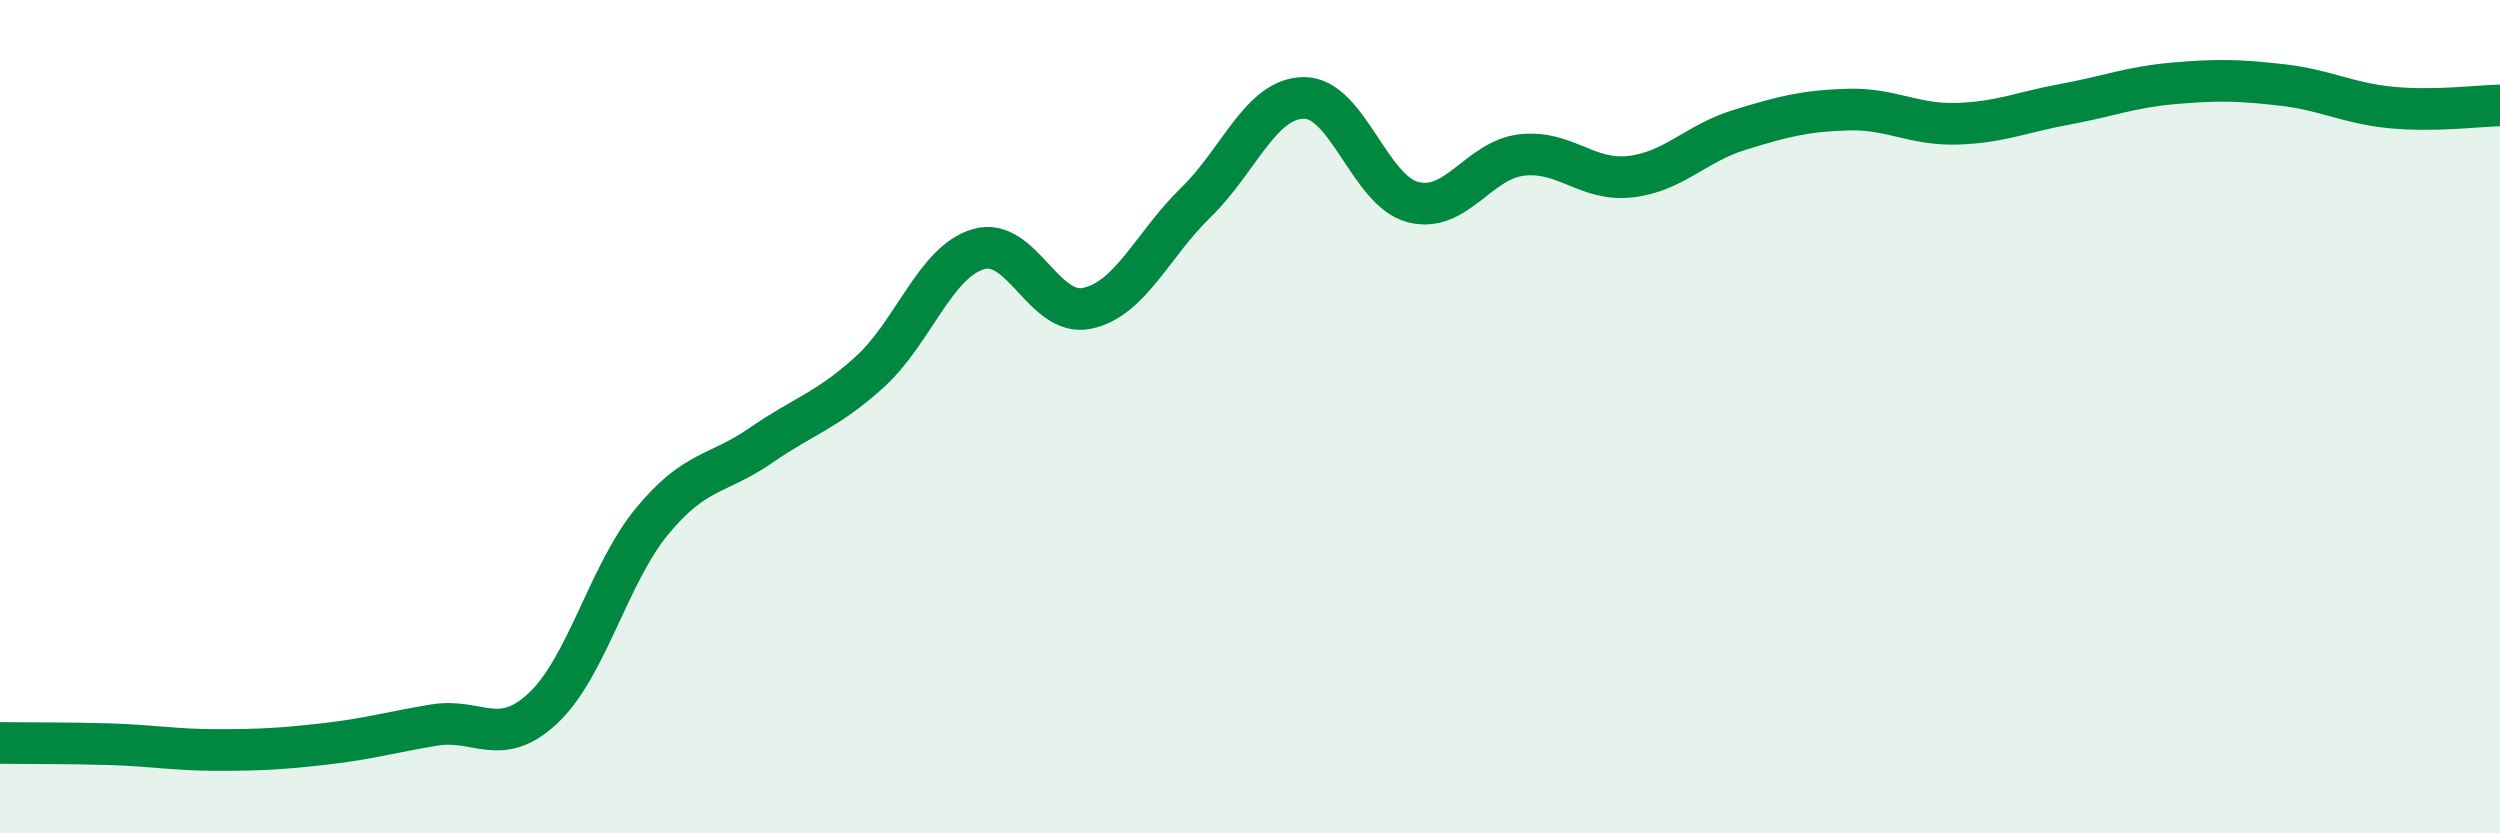 
    <svg width="60" height="20" viewBox="0 0 60 20" xmlns="http://www.w3.org/2000/svg">
      <path
        d="M 0,17.83 C 0.52,17.84 1.57,17.83 2.61,17.86 C 3.65,17.89 4.18,18 5.22,18 C 6.26,18 6.79,17.97 7.83,17.85 C 8.87,17.73 9.39,17.57 10.43,17.4 C 11.47,17.23 12,17.97 13.04,16.99 C 14.08,16.01 14.61,13.77 15.65,12.51 C 16.69,11.25 17.22,11.41 18.26,10.69 C 19.3,9.97 19.83,9.87 20.87,8.93 C 21.91,7.99 22.44,6.29 23.48,5.98 C 24.52,5.67 25.05,7.62 26.09,7.4 C 27.13,7.18 27.66,5.87 28.7,4.86 C 29.74,3.85 30.26,2.35 31.3,2.35 C 32.34,2.35 32.87,4.58 33.91,4.85 C 34.95,5.12 35.48,3.84 36.52,3.72 C 37.56,3.6 38.09,4.36 39.13,4.24 C 40.17,4.12 40.7,3.44 41.74,3.12 C 42.78,2.8 43.31,2.66 44.35,2.63 C 45.39,2.6 45.92,3 46.96,2.97 C 48,2.94 48.53,2.69 49.57,2.5 C 50.61,2.31 51.13,2.09 52.17,2 C 53.21,1.91 53.74,1.92 54.78,2.04 C 55.82,2.16 56.35,2.48 57.39,2.58 C 58.43,2.68 59.48,2.54 60,2.53L60 20L0 20Z"
        fill="#008740"
        opacity="0.1"
        stroke-linecap="round"
        stroke-linejoin="round"
      />
      <path
        d="M 0,17.83 C 0.52,17.84 1.57,17.83 2.61,17.86 C 3.65,17.89 4.18,18 5.22,18 C 6.26,18 6.79,17.97 7.83,17.85 C 8.87,17.73 9.39,17.57 10.43,17.4 C 11.47,17.23 12,17.97 13.04,16.99 C 14.08,16.01 14.61,13.77 15.65,12.51 C 16.69,11.25 17.22,11.41 18.26,10.69 C 19.3,9.97 19.83,9.87 20.87,8.93 C 21.91,7.99 22.44,6.29 23.48,5.98 C 24.52,5.67 25.05,7.62 26.09,7.4 C 27.13,7.18 27.66,5.87 28.7,4.86 C 29.74,3.85 30.26,2.35 31.3,2.35 C 32.34,2.35 32.87,4.58 33.91,4.85 C 34.95,5.12 35.48,3.84 36.52,3.72 C 37.56,3.6 38.09,4.36 39.13,4.24 C 40.17,4.12 40.7,3.44 41.74,3.12 C 42.78,2.8 43.31,2.66 44.35,2.63 C 45.39,2.6 45.92,3 46.96,2.97 C 48,2.94 48.53,2.69 49.57,2.5 C 50.61,2.31 51.13,2.09 52.17,2 C 53.21,1.91 53.74,1.92 54.78,2.04 C 55.82,2.16 56.35,2.48 57.39,2.58 C 58.43,2.68 59.48,2.54 60,2.53"
        stroke="#008740"
        stroke-width="1"
        fill="none"
        stroke-linecap="round"
        stroke-linejoin="round"
      />
    </svg>
  